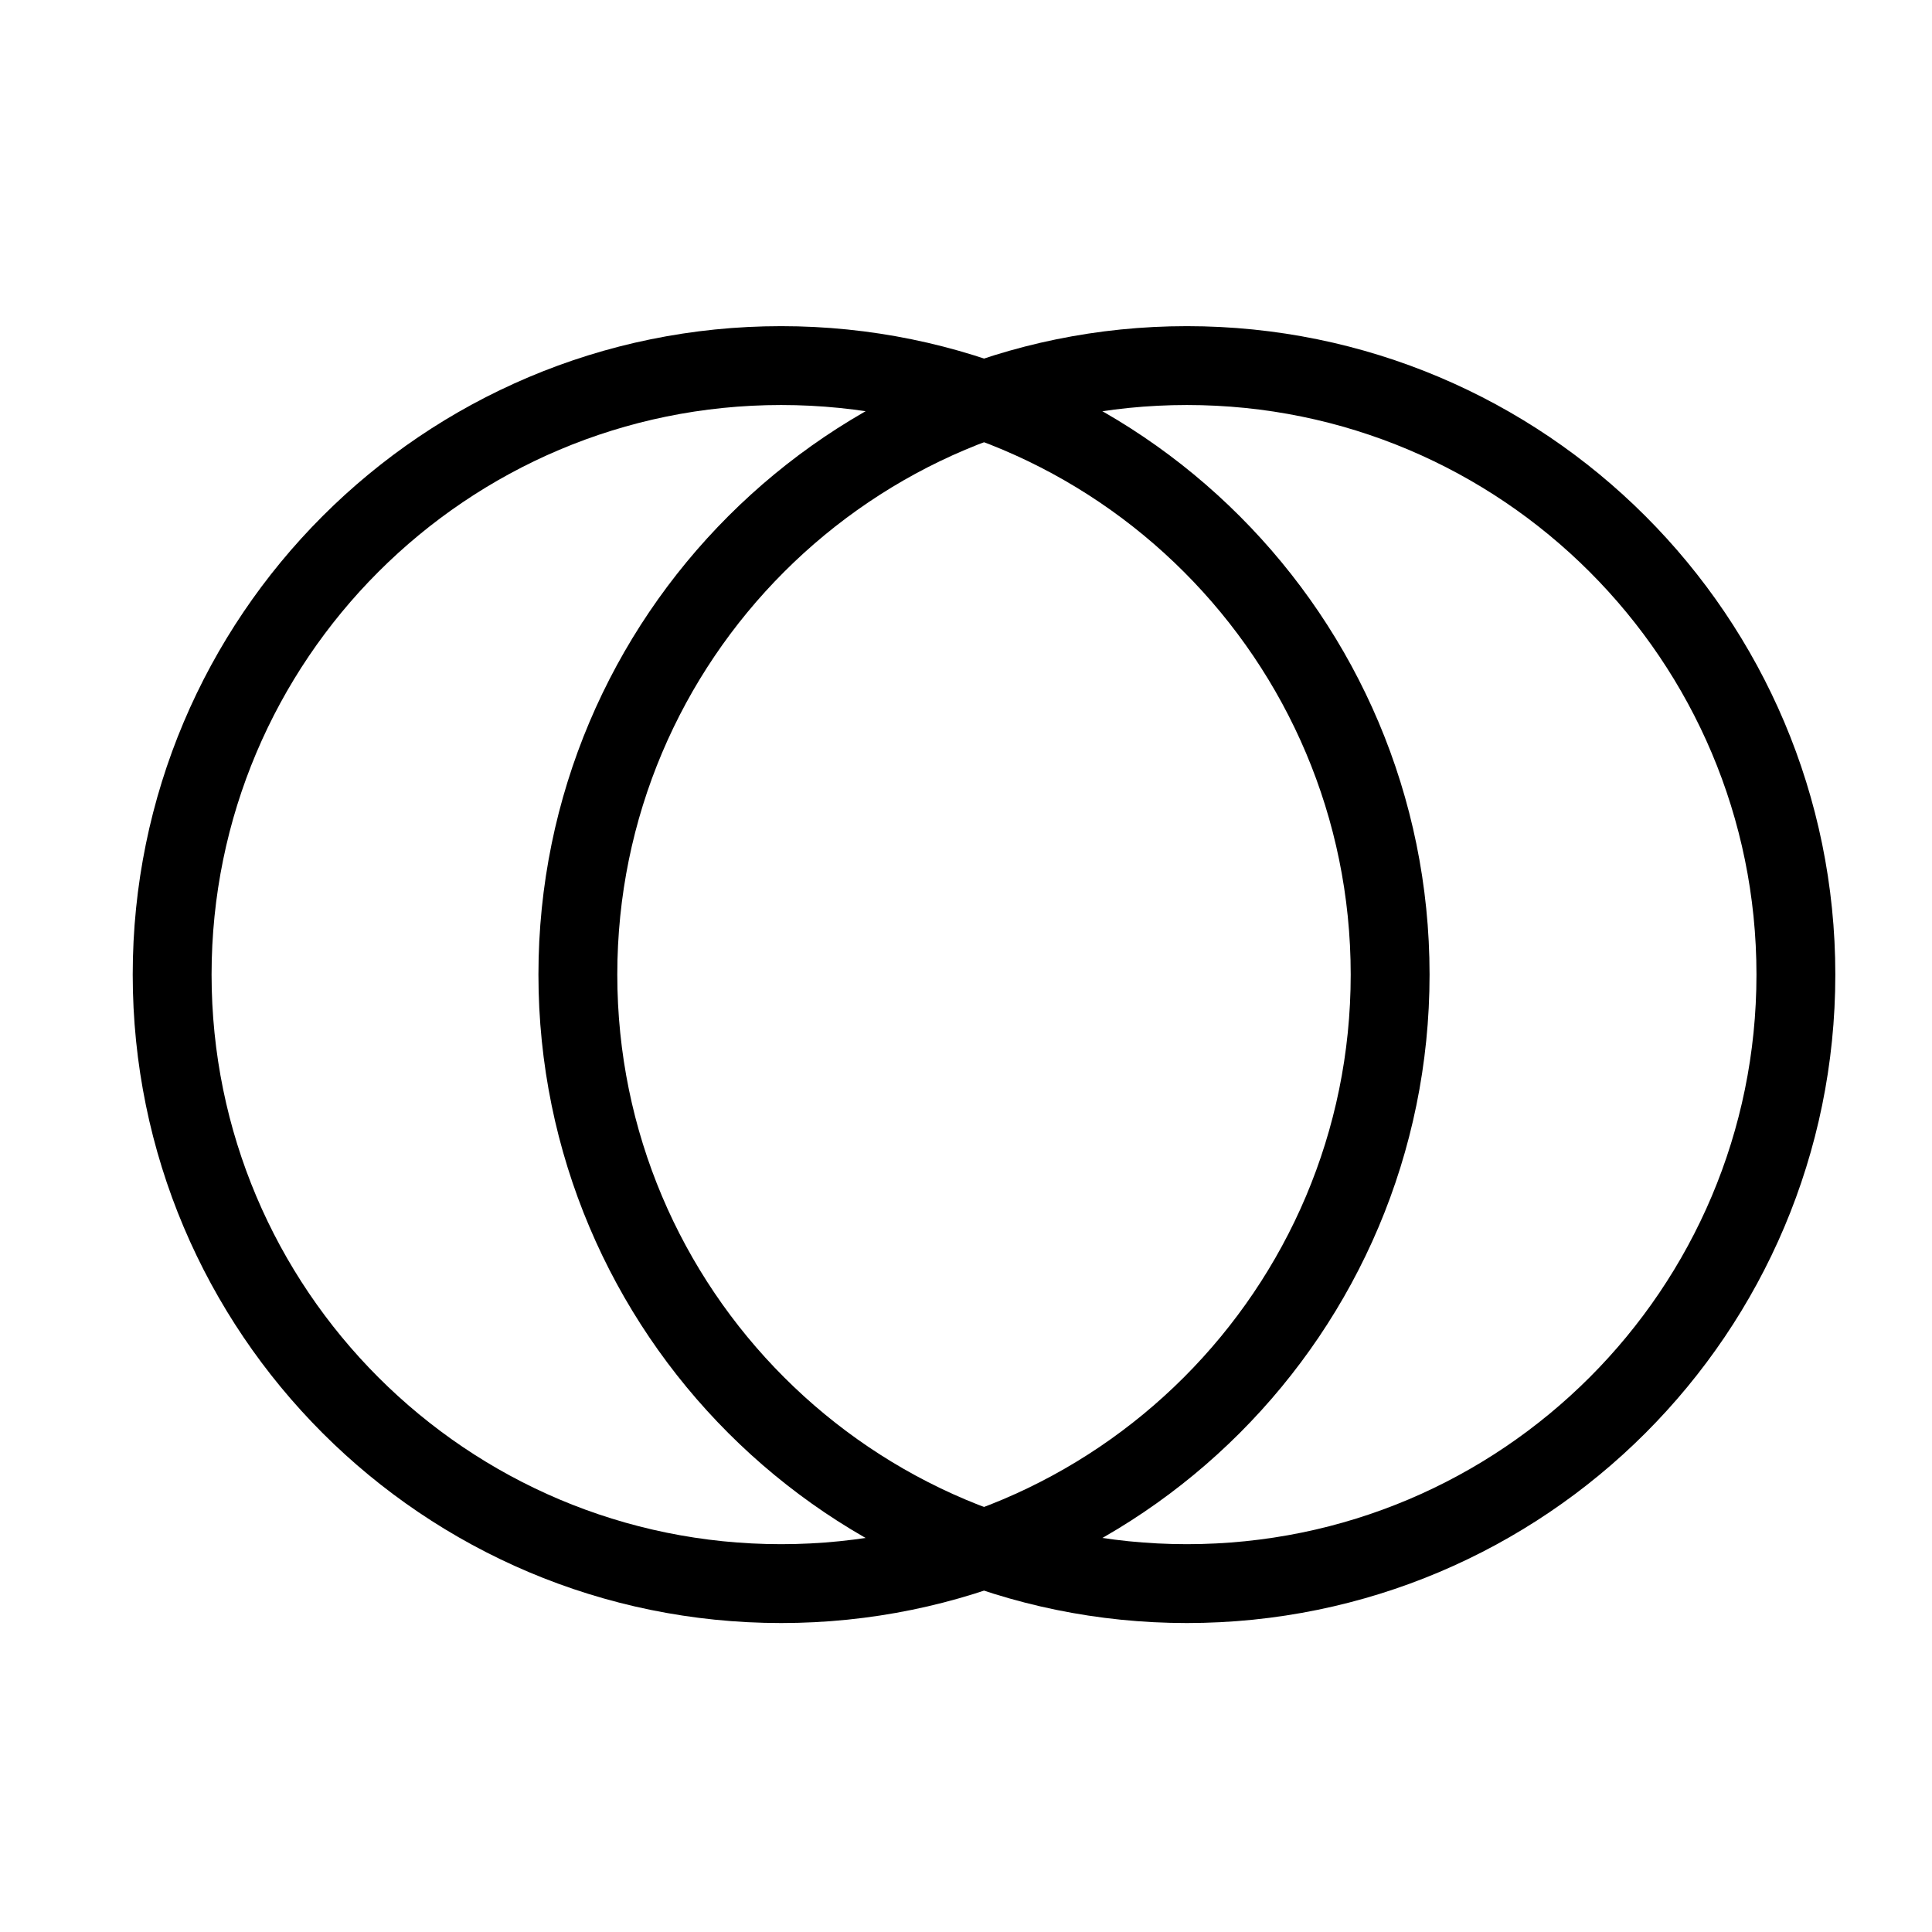 <svg width="49" height="49" viewBox="0 0 49 49" fill="none" xmlns="http://www.w3.org/2000/svg">
<path d="M19.812 9.272C28.342 9.272 35.257 16.188 35.257 24.718C35.257 33.249 28.342 40.163 19.812 40.164C11.281 40.164 4.366 33.249 4.366 24.718C4.366 16.188 11.281 9.272 19.812 9.272Z" stroke="black" stroke-width="2"></path>
<path d="M30.103 9.272C38.633 9.272 45.548 16.188 45.548 24.718C45.548 33.249 38.633 40.163 30.103 40.164C21.572 40.164 14.657 33.249 14.656 24.718C14.656 16.188 21.572 9.272 30.103 9.272Z" stroke="black" stroke-width="2"></path>
</svg>
